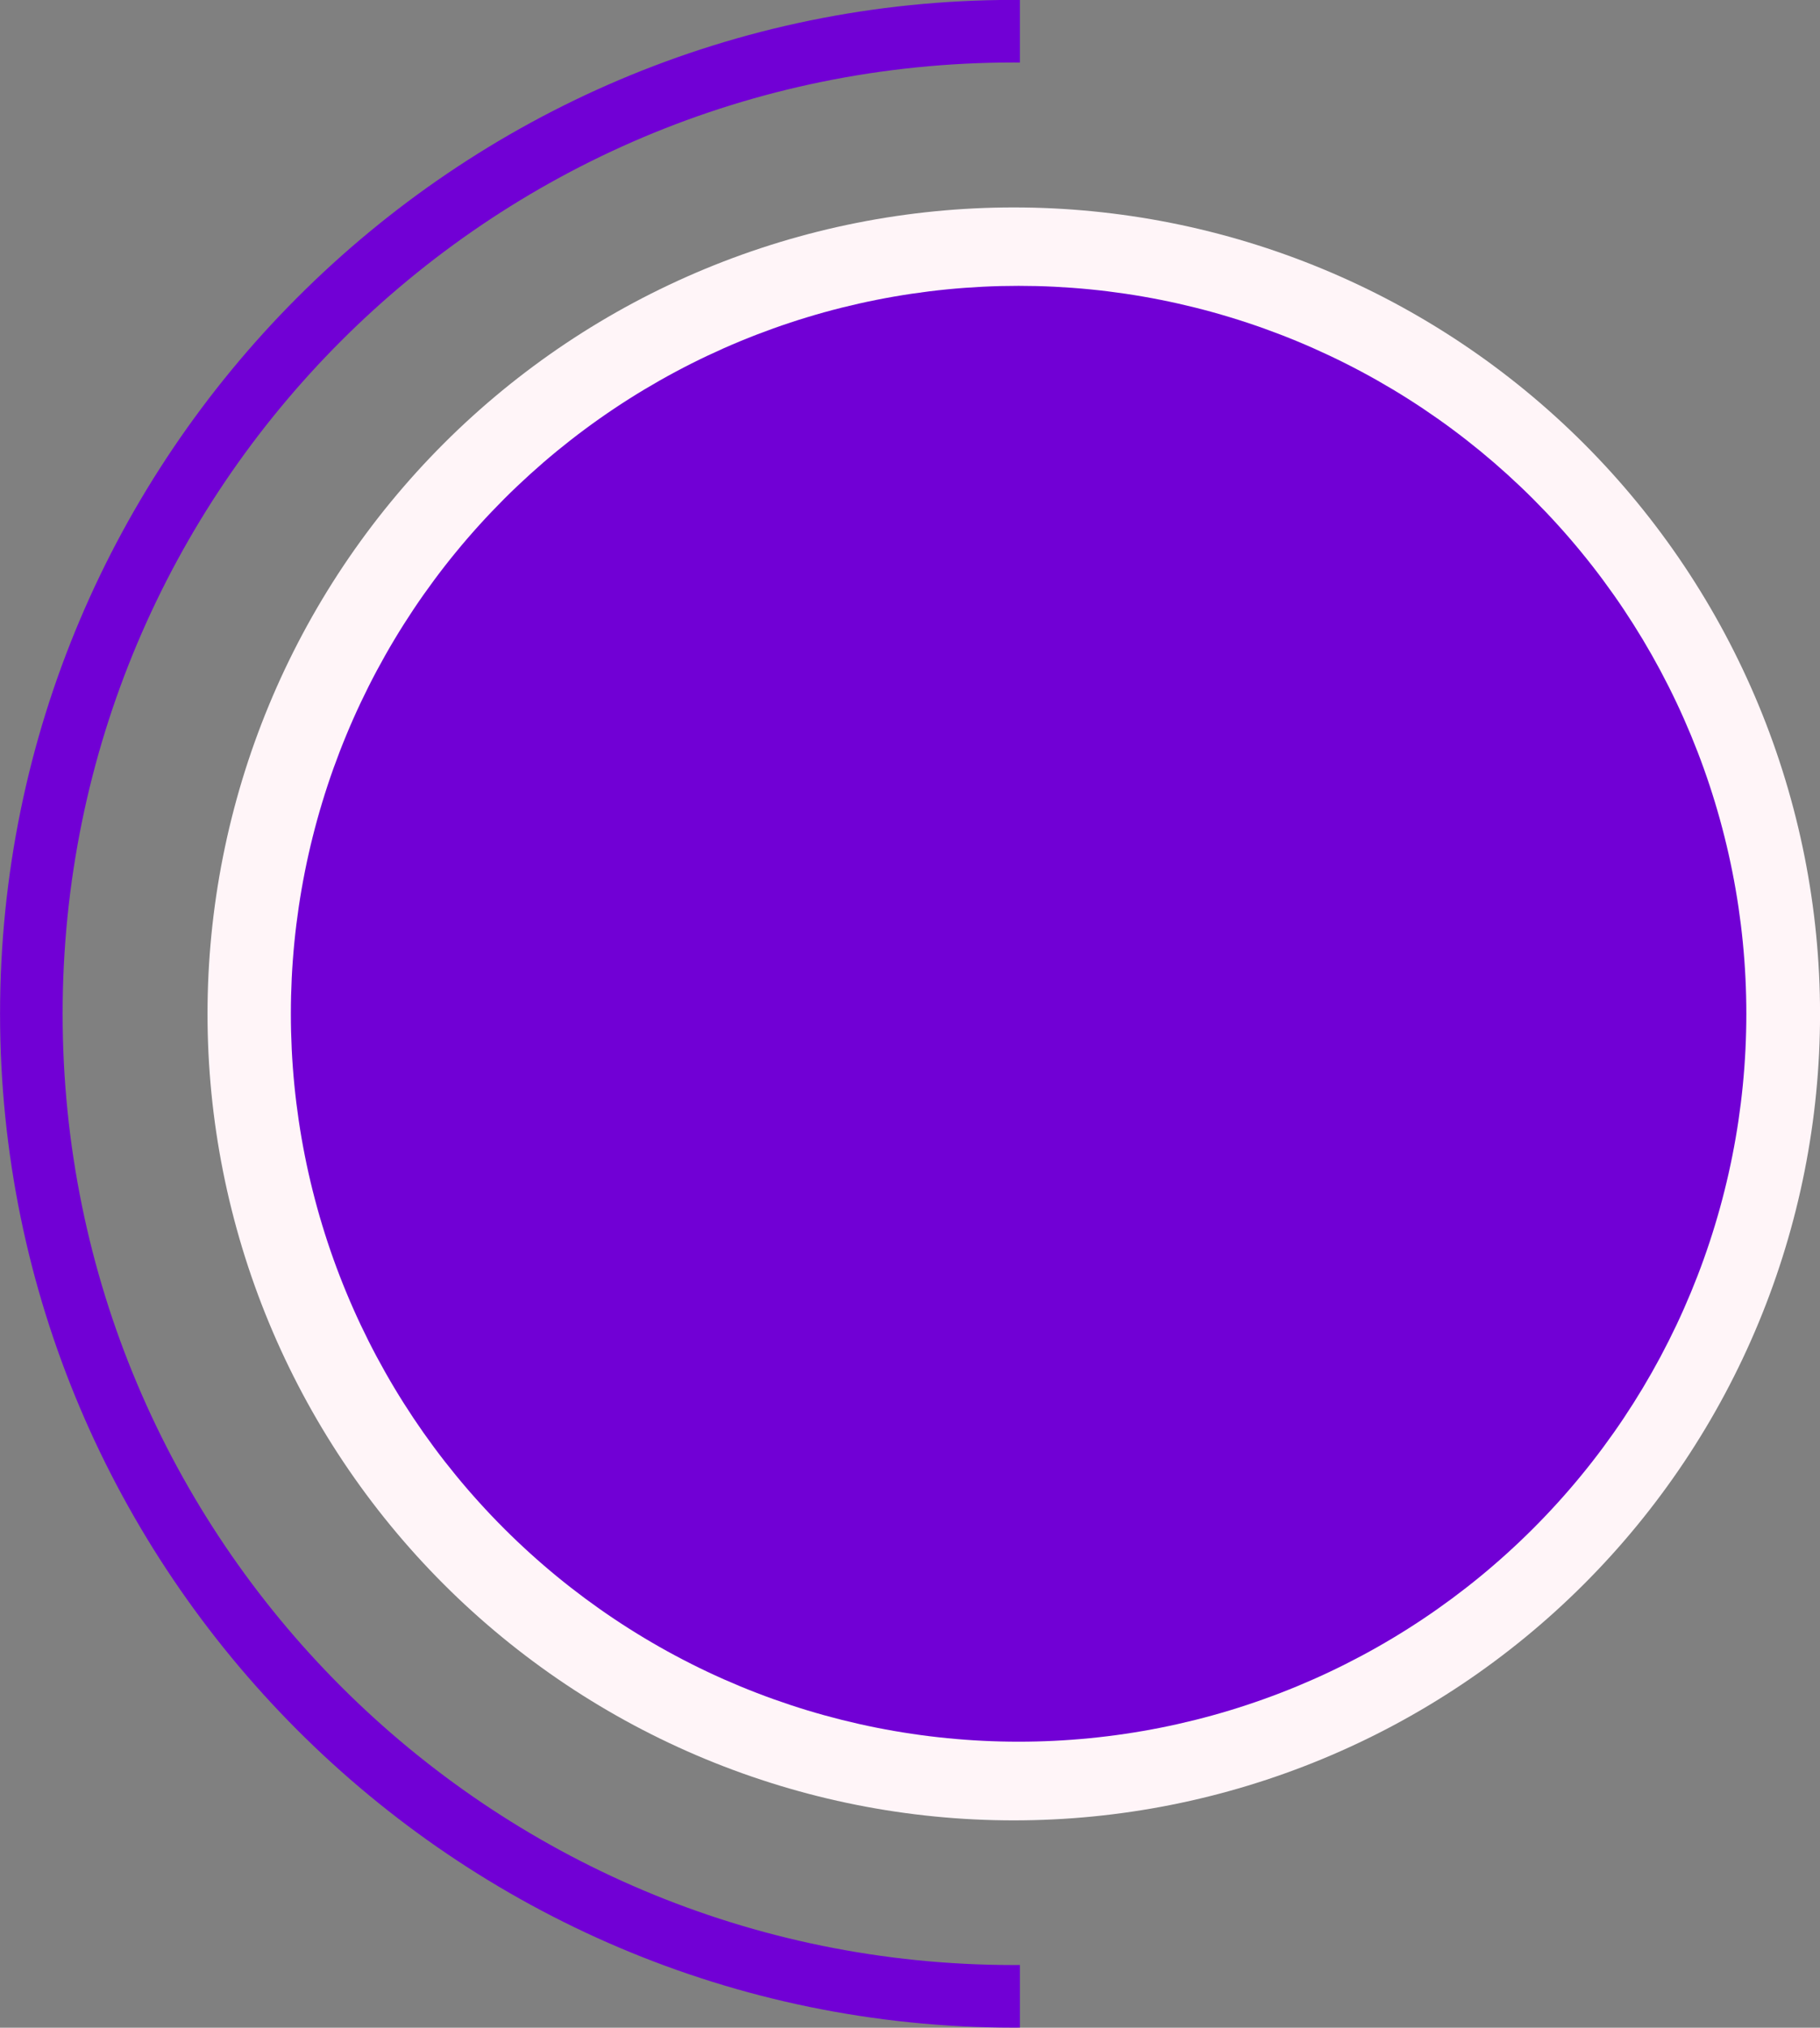 <?xml version="1.0" encoding="UTF-8" standalone="no"?><svg xmlns="http://www.w3.org/2000/svg" xmlns:xlink="http://www.w3.org/1999/xlink" fill="#000000" height="726" preserveAspectRatio="xMidYMid meet" version="1" viewBox="124.0 86.9 651.8 726.0" width="651.8" zoomAndPan="magnify"><rect x="124.0" y="86.9" width="651.8" height="726.0" fill="#808080" stroke="none"/><defs><clipPath id="a"><path d="M 124.02 86.867 L 489.27 86.867 L 489.27 812.867 L 124.02 812.867 Z M 124.02 86.867"/></clipPath><clipPath id="b"><path d="M 198.316 161.168 L 775.816 161.168 L 775.816 738.668 L 198.316 738.668 Z M 198.316 161.168"/></clipPath><clipPath id="c"><path d="M 228.168 189.246 L 749.418 189.246 L 749.418 710.496 L 228.168 710.496 Z M 228.168 189.246"/></clipPath></defs><g clip-path="url(#a)" id="change1_1"><path d="M 487.02 812.867 C 286.473 812.867 124.02 649.293 124.02 449.867 C 124.02 250.441 286.473 86.867 487.02 86.867 C 687.566 86.867 850.02 249.324 850.02 449.867 C 850.02 650.414 686.445 812.867 487.02 812.867 Z M 487.02 109.277 C 298.797 109.277 146.426 261.648 146.426 449.867 C 146.426 638.09 298.797 790.461 487.02 790.461 C 675.242 790.461 827.609 638.09 827.609 449.867 C 827.609 261.648 674.121 109.277 487.02 109.277 Z M 487.02 109.277" fill="#7100d5"/></g><g clip-path="url(#b)" id="change2_1"><path d="M 775.816 449.918 C 775.816 454.645 775.703 459.367 775.469 464.086 C 775.238 468.805 774.891 473.52 774.426 478.219 C 773.965 482.922 773.387 487.613 772.691 492.285 C 772 496.961 771.191 501.617 770.27 506.25 C 769.348 510.887 768.312 515.496 767.164 520.078 C 766.016 524.664 764.754 529.215 763.383 533.738 C 762.012 538.262 760.531 542.746 758.938 547.195 C 757.348 551.645 755.645 556.051 753.836 560.418 C 752.031 564.785 750.113 569.102 748.094 573.375 C 746.074 577.645 743.949 581.867 741.723 586.035 C 739.496 590.203 737.168 594.312 734.738 598.363 C 732.309 602.418 729.781 606.41 727.156 610.34 C 724.527 614.27 721.809 618.129 718.992 621.926 C 716.18 625.723 713.273 629.445 710.273 633.098 C 707.277 636.754 704.191 640.328 701.016 643.832 C 697.844 647.332 694.586 650.754 691.246 654.094 C 687.902 657.438 684.48 660.695 680.98 663.867 C 677.48 667.043 673.902 670.125 670.25 673.125 C 666.594 676.121 662.871 679.027 659.074 681.844 C 655.281 684.66 651.418 687.379 647.488 690.004 C 643.559 692.629 639.566 695.156 635.516 697.586 C 631.461 700.016 627.352 702.344 623.184 704.574 C 619.016 706.801 614.797 708.926 610.523 710.945 C 606.254 712.965 601.934 714.879 597.566 716.688 C 593.203 718.496 588.793 720.195 584.344 721.789 C 579.895 723.379 575.41 724.863 570.887 726.234 C 566.363 727.605 561.812 728.867 557.227 730.016 C 552.645 731.164 548.035 732.199 543.398 733.121 C 538.766 734.043 534.109 734.848 529.438 735.543 C 524.762 736.234 520.074 736.812 515.371 737.277 C 510.668 737.742 505.957 738.09 501.234 738.32 C 496.516 738.551 491.793 738.668 487.066 738.668 C 482.344 738.668 477.621 738.551 472.898 738.32 C 468.18 738.09 463.469 737.742 458.766 737.277 C 454.062 736.816 449.375 736.234 444.699 735.543 C 440.023 734.848 435.371 734.043 430.734 733.121 C 426.102 732.199 421.492 731.164 416.906 730.016 C 412.324 728.867 407.77 727.605 403.246 726.234 C 398.727 724.863 394.238 723.379 389.789 721.789 C 385.34 720.195 380.934 718.496 376.566 716.688 C 372.203 714.879 367.883 712.965 363.609 710.945 C 359.34 708.926 355.121 706.801 350.953 704.574 C 346.785 702.344 342.672 700.016 338.621 697.586 C 334.566 695.156 330.574 692.629 326.648 690.004 C 322.719 687.379 318.855 684.66 315.059 681.844 C 311.266 679.027 307.539 676.121 303.887 673.125 C 300.234 670.125 296.656 667.043 293.156 663.867 C 289.652 660.695 286.23 657.438 282.891 654.094 C 279.551 650.754 276.293 647.332 273.117 643.832 C 269.945 640.328 266.859 636.754 263.859 633.098 C 260.863 629.445 257.957 625.723 255.141 621.926 C 252.328 618.129 249.605 614.27 246.98 610.34 C 244.355 606.41 241.828 602.418 239.398 598.363 C 236.969 594.312 234.641 590.203 232.414 586.035 C 230.184 581.867 228.062 577.645 226.039 573.375 C 224.02 569.102 222.105 564.785 220.297 560.418 C 218.488 556.051 216.789 551.645 215.195 547.195 C 213.605 542.746 212.121 538.262 210.75 533.738 C 209.379 529.215 208.121 524.664 206.973 520.078 C 205.824 515.496 204.789 510.887 203.867 506.25 C 202.945 501.617 202.137 496.961 201.441 492.285 C 200.75 487.613 200.172 482.922 199.707 478.219 C 199.246 473.52 198.898 468.805 198.664 464.086 C 198.434 459.367 198.316 454.645 198.316 449.918 C 198.316 445.191 198.434 440.469 198.664 435.75 C 198.898 431.031 199.246 426.32 199.707 421.617 C 200.172 416.914 200.75 412.223 201.441 407.551 C 202.137 402.875 202.945 398.219 203.867 393.586 C 204.789 388.949 205.824 384.34 206.973 379.758 C 208.121 375.172 209.379 370.621 210.75 366.098 C 212.121 361.578 213.605 357.09 215.195 352.641 C 216.789 348.191 218.488 343.785 220.297 339.418 C 222.105 335.051 224.02 330.734 226.039 326.461 C 228.062 322.191 230.184 317.969 232.414 313.801 C 234.641 309.633 236.969 305.523 239.398 301.473 C 241.828 297.418 244.355 293.426 246.98 289.496 C 249.605 285.566 252.328 281.707 255.141 277.91 C 257.957 274.113 260.863 270.391 263.859 266.738 C 266.859 263.086 269.945 259.508 273.117 256.004 C 276.293 252.504 279.551 249.082 282.891 245.742 C 286.23 242.398 289.652 239.141 293.156 235.969 C 296.656 232.793 300.234 229.711 303.887 226.711 C 307.539 223.715 311.266 220.809 315.059 217.992 C 318.855 215.176 322.719 212.457 326.648 209.832 C 330.574 207.207 334.566 204.68 338.621 202.25 C 342.672 199.82 346.785 197.492 350.953 195.262 C 355.121 193.035 359.34 190.91 363.609 188.891 C 367.883 186.871 372.203 184.957 376.566 183.148 C 380.934 181.34 385.34 179.641 389.789 178.047 C 394.238 176.457 398.727 174.973 403.246 173.602 C 407.77 172.23 412.324 170.969 416.906 169.82 C 421.492 168.672 426.102 167.637 430.734 166.715 C 435.371 165.793 440.023 164.988 444.699 164.293 C 449.375 163.602 454.062 163.023 458.766 162.559 C 463.469 162.094 468.18 161.746 472.898 161.516 C 477.621 161.285 482.344 161.168 487.066 161.168 C 491.793 161.168 496.516 161.285 501.234 161.516 C 505.957 161.746 510.668 162.094 515.371 162.559 C 520.074 163.023 524.762 163.602 529.438 164.293 C 534.109 164.988 538.766 165.793 543.398 166.715 C 548.035 167.637 552.645 168.672 557.227 169.82 C 561.812 170.969 566.363 172.23 570.887 173.602 C 575.41 174.973 579.895 176.457 584.344 178.047 C 588.793 179.641 593.203 181.34 597.566 183.148 C 601.934 184.957 606.254 186.871 610.523 188.891 C 614.797 190.91 619.016 193.035 623.184 195.262 C 627.352 197.492 631.461 199.82 635.516 202.25 C 639.566 204.68 643.559 207.207 647.488 209.832 C 651.418 212.457 655.281 215.176 659.074 217.992 C 662.871 220.809 666.594 223.715 670.25 226.711 C 673.902 229.711 677.48 232.793 680.98 235.969 C 684.48 239.141 687.902 242.398 691.246 245.742 C 694.586 249.082 697.844 252.504 701.016 256.004 C 704.191 259.508 707.277 263.086 710.273 266.738 C 713.273 270.391 716.18 274.113 718.992 277.91 C 721.809 281.707 724.527 285.566 727.156 289.496 C 729.781 293.426 732.309 297.418 734.738 301.473 C 737.168 305.523 739.496 309.633 741.723 313.801 C 743.949 317.969 746.074 322.191 748.094 326.461 C 750.113 330.734 752.031 335.051 753.836 339.418 C 755.645 343.785 757.348 348.191 758.938 352.641 C 760.531 357.09 762.012 361.578 763.383 366.098 C 764.754 370.621 766.016 375.172 767.164 379.758 C 768.312 384.34 769.348 388.949 770.27 393.586 C 771.191 398.219 772 402.875 772.691 407.551 C 773.387 412.223 773.965 416.914 774.426 421.617 C 774.891 426.32 775.238 431.031 775.469 435.75 C 775.703 440.469 775.816 445.191 775.816 449.918 Z M 775.816 449.918" fill="#fff5f8"/></g><g clip-path="url(#c)" id="change1_2"><path d="M 749.418 449.871 C 749.418 454.137 749.312 458.398 749.105 462.656 C 748.895 466.918 748.582 471.172 748.164 475.414 C 747.746 479.66 747.223 483.891 746.598 488.109 C 745.973 492.332 745.242 496.531 744.41 500.715 C 743.578 504.898 742.645 509.059 741.605 513.195 C 740.57 517.332 739.434 521.441 738.195 525.523 C 736.957 529.605 735.621 533.656 734.184 537.672 C 732.746 541.688 731.211 545.664 729.578 549.605 C 727.945 553.547 726.219 557.445 724.395 561.301 C 722.57 565.156 720.652 568.965 718.645 572.727 C 716.633 576.488 714.531 580.199 712.34 583.855 C 710.145 587.516 707.863 591.117 705.496 594.664 C 703.125 598.211 700.668 601.699 698.129 605.125 C 695.59 608.551 692.965 611.91 690.258 615.207 C 687.555 618.504 684.77 621.734 681.902 624.895 C 679.039 628.055 676.098 631.145 673.082 634.16 C 670.066 637.176 666.977 640.117 663.816 642.98 C 660.656 645.844 657.43 648.629 654.133 651.336 C 650.836 654.043 647.473 656.664 644.047 659.207 C 640.621 661.746 637.137 664.203 633.59 666.57 C 630.043 668.941 626.441 671.223 622.781 673.414 C 619.121 675.609 615.414 677.711 611.652 679.719 C 607.891 681.73 604.082 683.648 600.223 685.473 C 596.367 687.297 592.469 689.023 588.531 690.656 C 584.59 692.289 580.609 693.824 576.594 695.258 C 572.578 696.695 568.531 698.035 564.449 699.273 C 560.367 700.512 556.258 701.648 552.121 702.684 C 547.98 703.719 543.82 704.656 539.637 705.488 C 535.453 706.32 531.254 707.047 527.035 707.672 C 522.816 708.301 518.582 708.82 514.34 709.238 C 510.094 709.656 505.84 709.973 501.582 710.18 C 497.32 710.391 493.059 710.496 488.793 710.496 C 484.527 710.496 480.266 710.391 476.004 710.18 C 471.746 709.973 467.492 709.656 463.246 709.238 C 459.004 708.82 454.77 708.301 450.551 707.672 C 446.332 707.047 442.133 706.32 437.949 705.488 C 433.766 704.656 429.605 703.719 425.465 702.684 C 421.328 701.648 417.219 700.512 413.137 699.273 C 409.055 698.035 405.008 696.695 400.992 695.258 C 396.977 693.824 392.996 692.289 389.055 690.656 C 385.117 689.023 381.219 687.297 377.363 685.473 C 373.504 683.648 369.695 681.73 365.934 679.719 C 362.172 677.711 358.465 675.609 354.805 673.414 C 351.145 671.223 347.543 668.941 343.996 666.57 C 340.449 664.203 336.965 661.746 333.539 659.207 C 330.113 656.664 326.75 654.043 323.453 651.336 C 320.156 648.629 316.93 645.844 313.77 642.98 C 310.609 640.117 307.52 637.176 304.504 634.16 C 301.488 631.145 298.547 628.055 295.684 624.895 C 292.816 621.734 290.031 618.504 287.328 615.207 C 284.621 611.91 281.996 608.551 279.457 605.125 C 276.918 601.699 274.461 598.211 272.09 594.664 C 269.723 591.117 267.441 587.516 265.246 583.855 C 263.055 580.199 260.953 576.488 258.941 572.727 C 256.93 568.965 255.016 565.156 253.191 561.301 C 251.367 557.445 249.641 553.547 248.008 549.605 C 246.375 545.664 244.84 541.688 243.402 537.672 C 241.965 533.656 240.629 529.605 239.391 525.523 C 238.152 521.441 237.016 517.332 235.98 513.195 C 234.941 509.059 234.008 504.898 233.176 500.715 C 232.344 496.531 231.613 492.332 230.988 488.109 C 230.363 483.891 229.84 479.66 229.422 475.414 C 229.004 471.172 228.691 466.918 228.48 462.656 C 228.273 458.398 228.168 454.137 228.168 449.871 C 228.168 445.605 228.273 441.34 228.48 437.082 C 228.691 432.82 229.004 428.57 229.422 424.324 C 229.84 420.078 230.363 415.848 230.988 411.629 C 231.613 407.41 232.344 403.207 233.176 399.023 C 234.008 394.84 234.941 390.68 235.98 386.543 C 237.016 382.406 238.152 378.297 239.391 374.215 C 240.629 370.133 241.965 366.082 243.402 362.066 C 244.84 358.051 246.375 354.074 248.008 350.133 C 249.641 346.191 251.367 342.293 253.191 338.438 C 255.016 334.582 256.93 330.773 258.941 327.012 C 260.953 323.25 263.055 319.539 265.246 315.883 C 267.441 312.223 269.723 308.621 272.09 305.074 C 274.461 301.527 276.918 298.043 279.457 294.617 C 281.996 291.188 284.621 287.828 287.328 284.531 C 290.031 281.234 292.816 278.004 295.684 274.844 C 298.547 271.684 301.488 268.598 304.504 265.578 C 307.52 262.562 310.609 259.625 313.77 256.758 C 316.93 253.895 320.156 251.109 323.453 248.402 C 326.75 245.699 330.113 243.074 333.539 240.535 C 336.965 237.992 340.449 235.539 343.996 233.168 C 347.543 230.797 351.145 228.516 354.805 226.324 C 358.465 224.133 362.172 222.031 365.934 220.02 C 369.695 218.008 373.504 216.09 377.363 214.266 C 381.219 212.445 385.117 210.715 389.055 209.082 C 392.996 207.449 396.977 205.918 400.992 204.48 C 405.008 203.043 409.055 201.703 413.137 200.469 C 417.219 199.23 421.328 198.09 425.465 197.055 C 429.605 196.02 433.766 195.086 437.949 194.254 C 442.133 193.422 446.332 192.691 450.551 192.066 C 454.77 191.441 459.004 190.918 463.246 190.5 C 467.492 190.082 471.746 189.77 476.004 189.559 C 480.266 189.348 484.527 189.246 488.793 189.246 C 493.059 189.246 497.32 189.348 501.582 189.559 C 505.84 189.77 510.094 190.082 514.34 190.5 C 518.582 190.918 522.816 191.441 527.035 192.066 C 531.254 192.691 535.453 193.422 539.637 194.254 C 543.82 195.086 547.98 196.02 552.121 197.055 C 556.258 198.09 560.367 199.23 564.449 200.469 C 568.531 201.703 572.578 203.043 576.594 204.48 C 580.609 205.918 584.59 207.449 588.531 209.082 C 592.469 210.715 596.367 212.445 600.223 214.266 C 604.082 216.09 607.891 218.008 611.652 220.02 C 615.414 222.031 619.121 224.133 622.781 226.324 C 626.441 228.516 630.043 230.797 633.59 233.168 C 637.137 235.539 640.621 237.992 644.047 240.535 C 647.473 243.074 650.836 245.699 654.133 248.402 C 657.43 251.109 660.656 253.895 663.816 256.758 C 666.977 259.625 670.066 262.562 673.082 265.578 C 676.098 268.598 679.039 271.684 681.902 274.844 C 684.77 278.004 687.555 281.234 690.258 284.531 C 692.965 287.828 695.59 291.188 698.129 294.617 C 700.668 298.043 703.125 301.527 705.496 305.074 C 707.863 308.621 710.145 312.223 712.34 315.883 C 714.531 319.539 716.633 323.25 718.645 327.012 C 720.652 330.773 722.57 334.582 724.395 338.438 C 726.219 342.293 727.945 346.191 729.578 350.133 C 731.211 354.074 732.746 358.051 734.184 362.066 C 735.621 366.082 736.957 370.133 738.195 374.215 C 739.434 378.297 740.57 382.406 741.605 386.543 C 742.645 390.68 743.578 394.84 744.41 399.023 C 745.242 403.207 745.973 407.41 746.598 411.629 C 747.223 415.848 747.746 420.078 748.164 424.324 C 748.582 428.57 748.895 432.82 749.105 437.082 C 749.312 441.34 749.418 445.605 749.418 449.871 Z M 749.418 449.871" fill="#7100d5"/></g></svg>